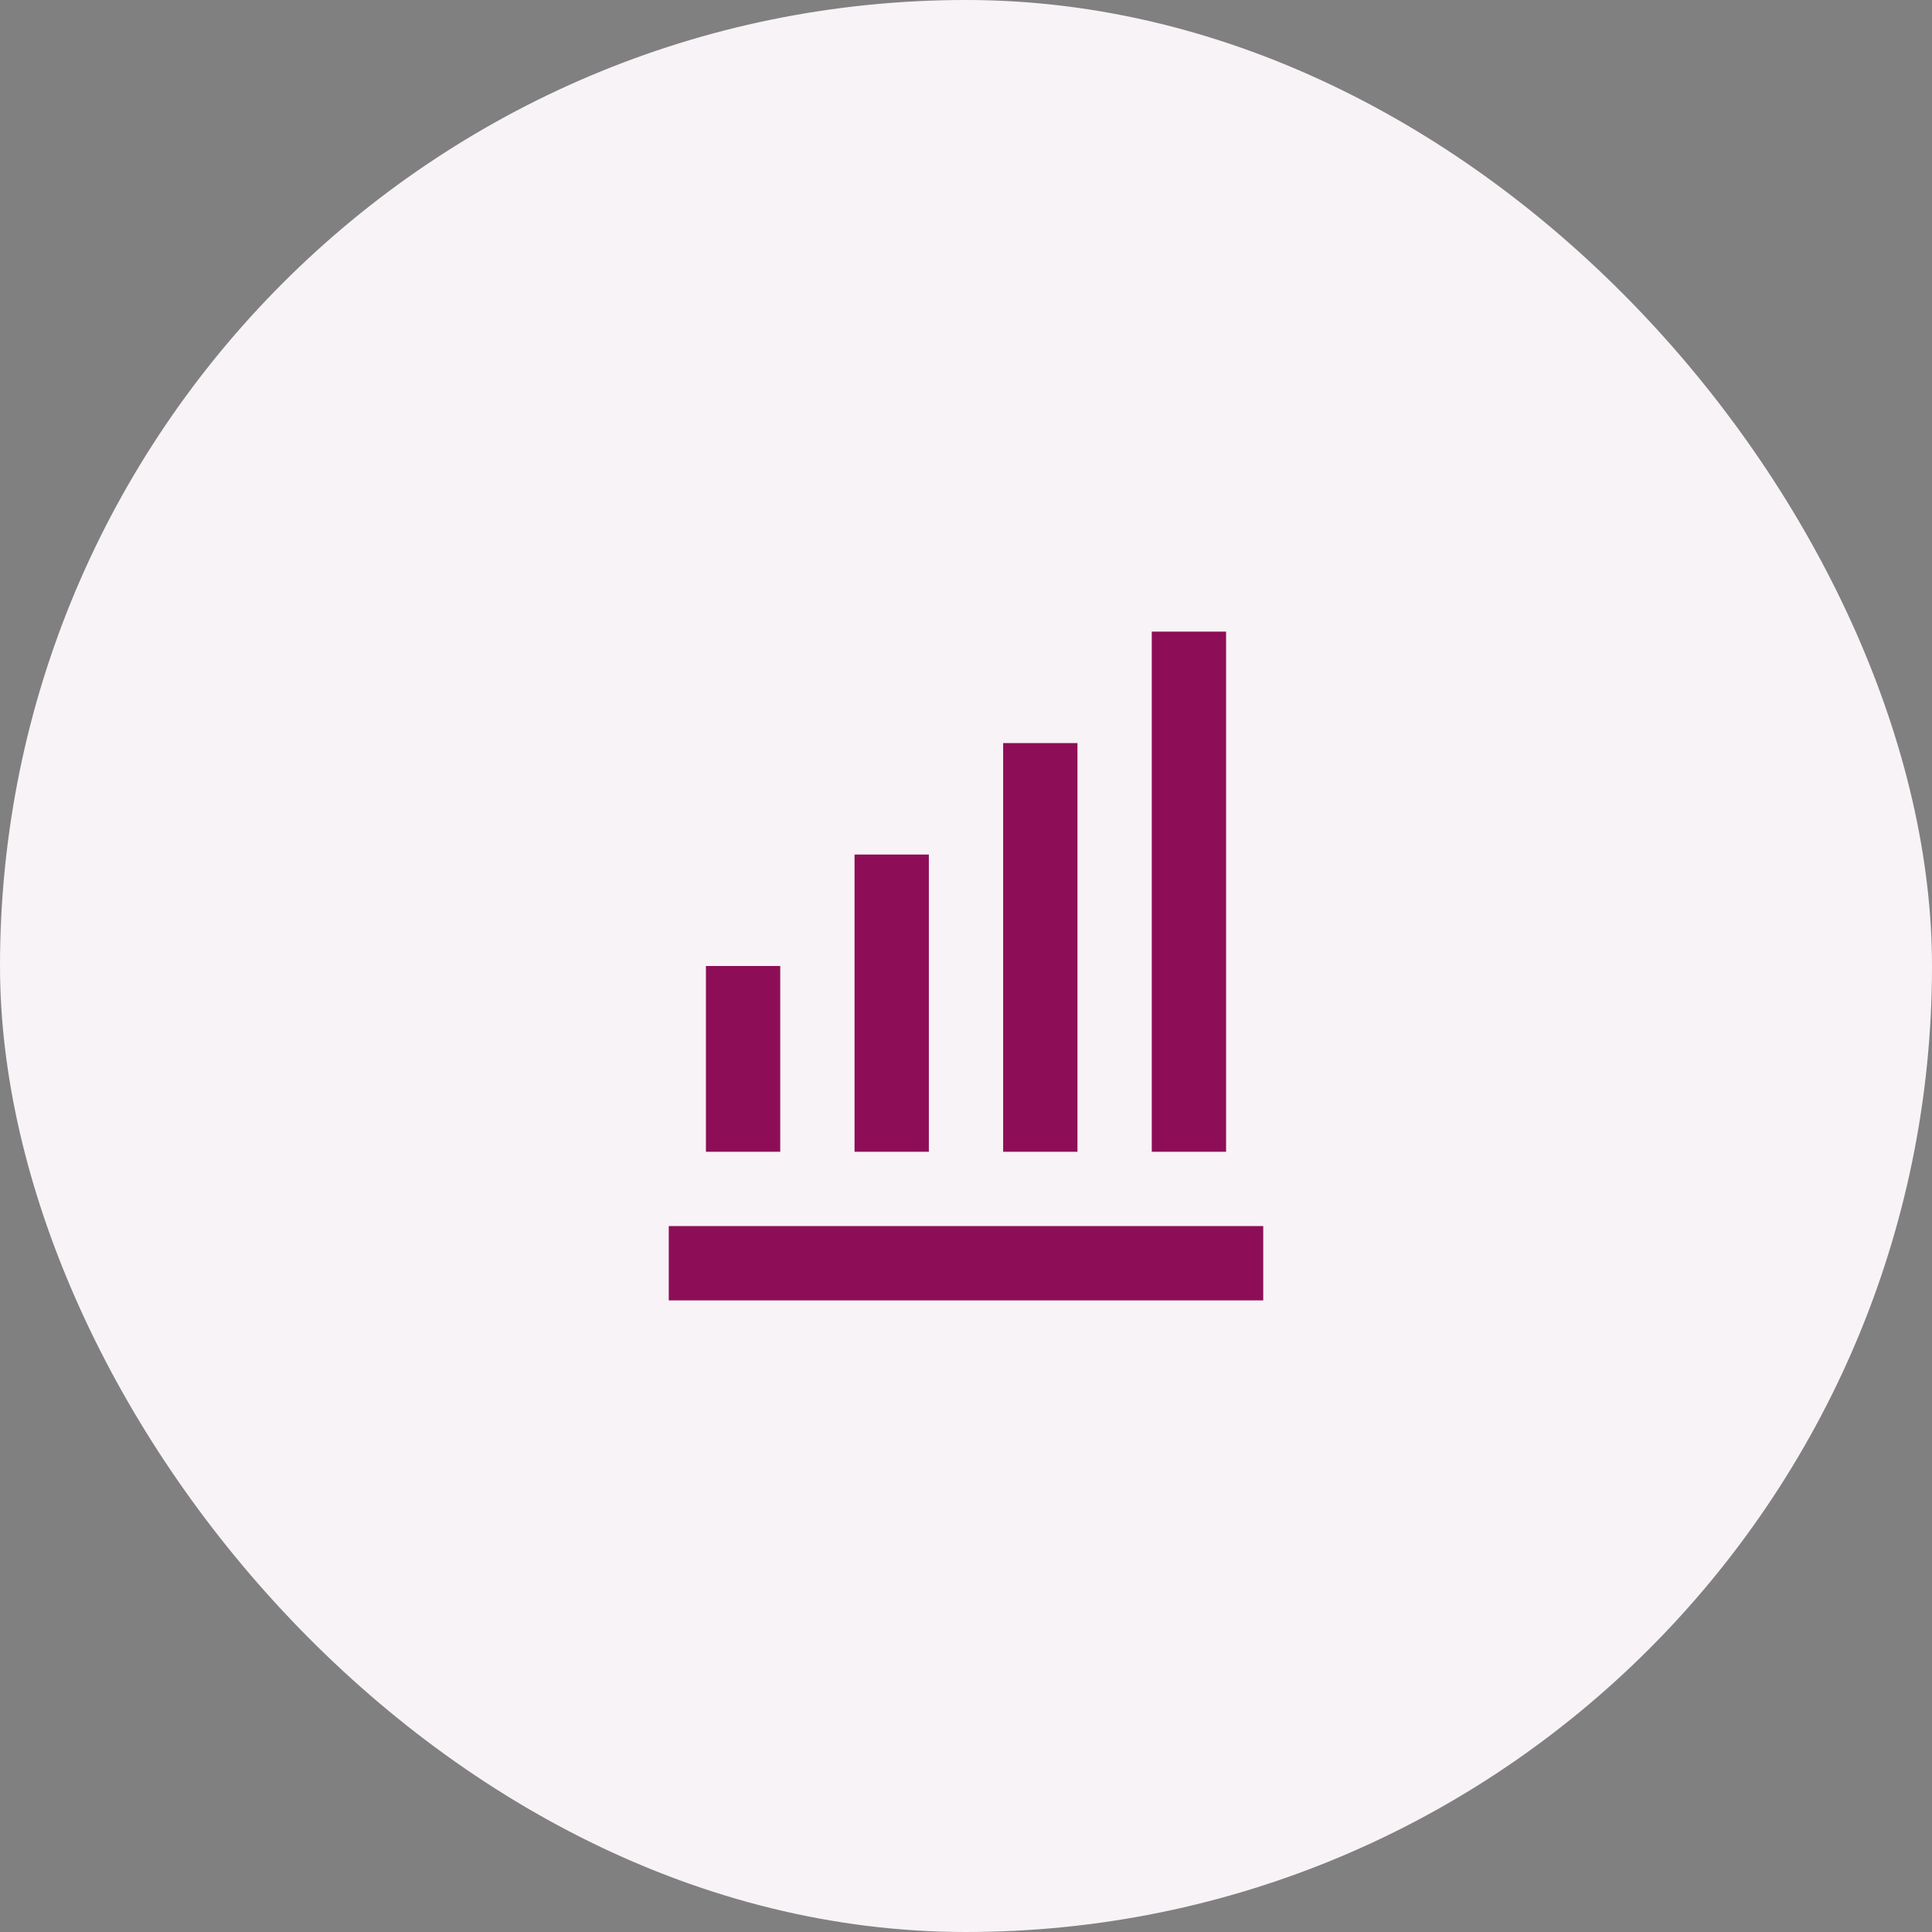 <svg xmlns="http://www.w3.org/2000/svg" width="52" height="52" viewBox="0 0 52 52" fill="none"><rect x="0" y="0" width="52" height="52" fill="#808080" stroke="none"/><rect width="52" height="52" rx="26" fill="#F8F3F6"></rect><path d="M27 20H29V31H27V20ZM31 17H33V31H31V17ZM23 23H25V31H23V23ZM18 33H34V35H18V33ZM19 26H21V31H19V26Z" fill="#8D0E57"></path></svg>